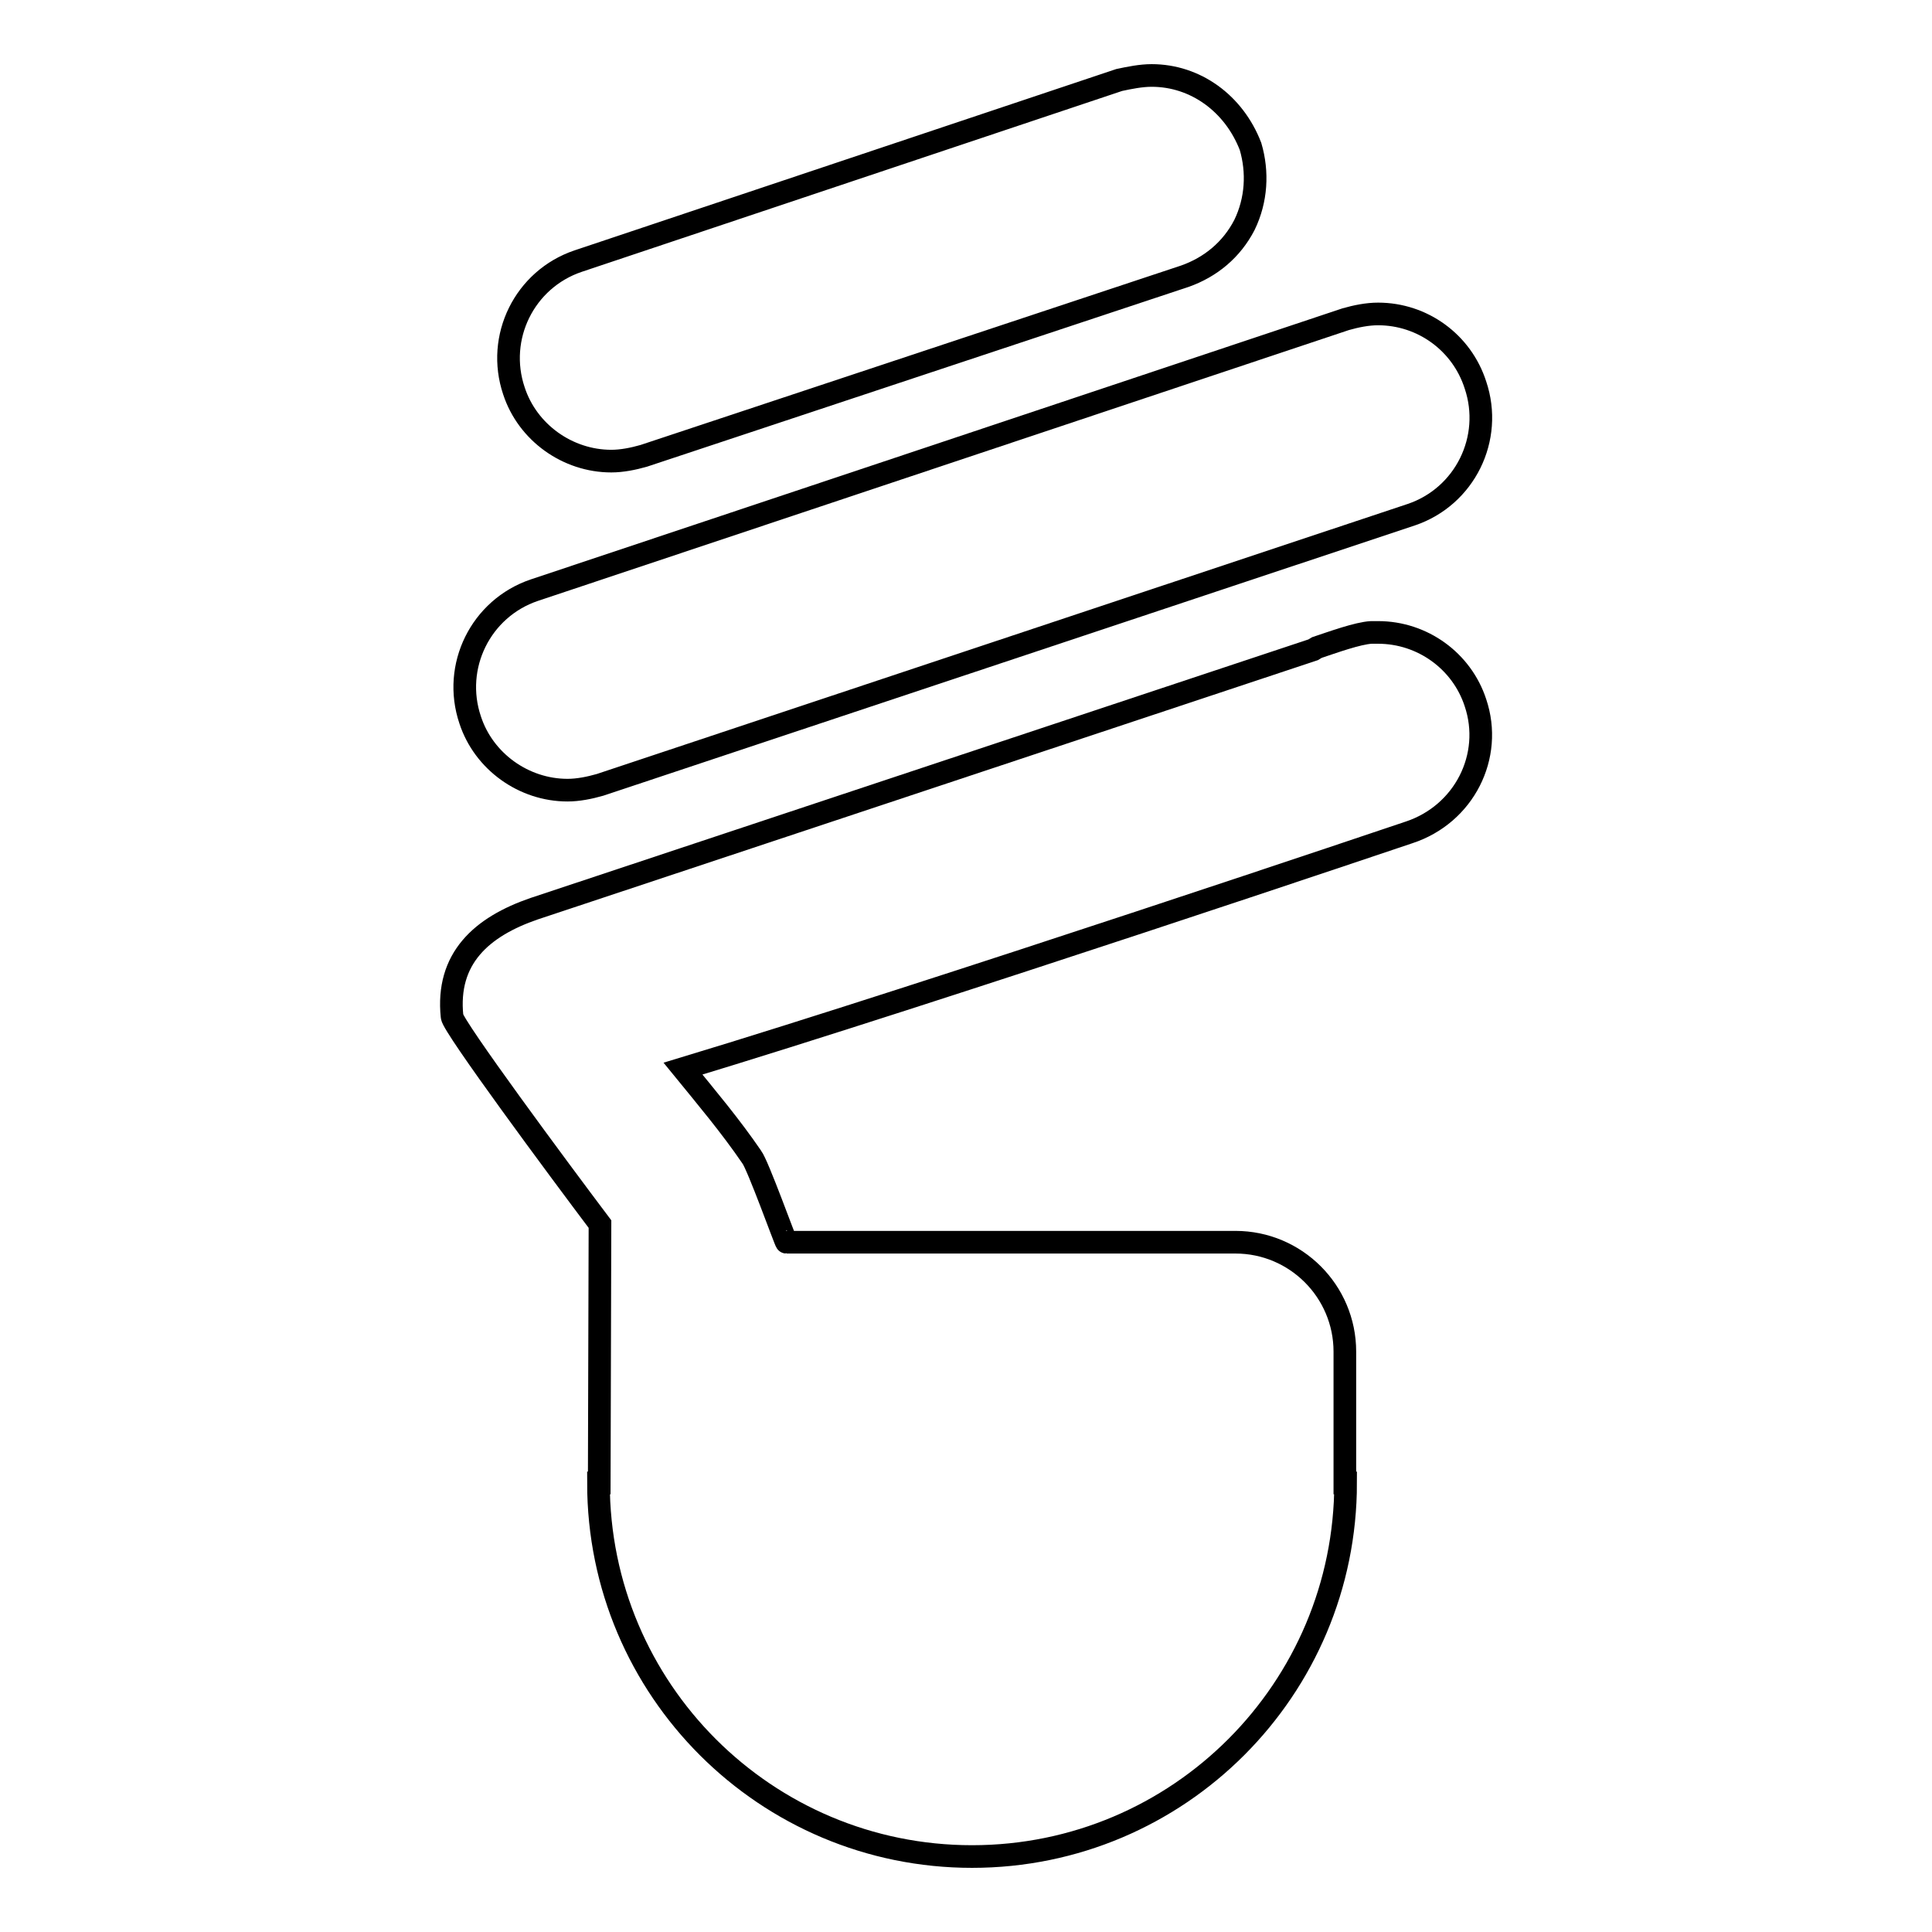 <?xml version="1.0" encoding="utf-8"?>
<!-- Svg Vector Icons : http://www.onlinewebfonts.com/icon -->
<!DOCTYPE svg PUBLIC "-//W3C//DTD SVG 1.1//EN" "http://www.w3.org/Graphics/SVG/1.1/DTD/svg11.dtd">
<svg version="1.1" xmlns="http://www.w3.org/2000/svg" xmlns:xlink="http://www.w3.org/1999/xlink" x="0px" y="0px" viewBox="0 0 256 256" enable-background="new 0 0 256 256" xml:space="preserve">
<g><g><g><path stroke-width="3" fill-opacity="0" stroke="#000000"  d="M152.6,10c-1.4,0-2.9,0.3-4.3,0.6L76.6,34.6c-7.1,2.4-10.9,10.1-8.5,17.2c1.8,5.5,7.1,9.3,12.9,9.3c1.4,0,2.9-0.3,4.3-0.7l71.7-23.8c3.4-1.2,6.2-3.5,7.9-6.8c1.6-3.3,1.8-7,0.8-10.4C163.5,13.7,158.4,10,152.6,10z"/><path stroke-width="3" fill-opacity="0" stroke="#000000"  d="M182.6,41.6c-1.4,0-2.9,0.3-4.3,0.7L70.8,78.2c-7.1,2.4-10.9,10.1-8.5,17.2c1.8,5.5,7.1,9.3,12.9,9.3c1.4,0,2.9-0.3,4.3-0.7l107.5-35.8c7.1-2.4,10.9-10.1,8.5-17.2C193.7,45.4,188.5,41.6,182.6,41.6z"/><path stroke-width="3" fill-opacity="0" stroke="#000000"  d="M195.5,93.1c-1.8-5.5-7-9.3-12.9-9.3c-0.3,0-0.5,0-0.9,0c-1.8,0.1-5.1,1.3-7.2,2l-0.5,0.3L70.8,120.4c-7,2.4-11.7,6.6-10.9,14.3C60,136,74,154.9,79.5,162.2c0,0-0.1,34.1-0.1,34.3h-0.1c0,27.4,22.2,49.5,49.5,49.5c27.4,0,49.5-22.2,49.5-49.5h-0.1c0-0.3,0-17.4,0-17.4c0-8-6.5-14.5-14.5-14.5c0,0-59.3,0-59.5,0c-0.1,0-3.8-10.3-4.6-11.3c-2.8-4.1-6-7.9-9.1-11.7c33.4-10.1,96.2-31.3,96.2-31.3C194,107.9,197.9,100.2,195.5,93.1z"/></g><g></g><g></g><g></g><g></g><g></g><g></g><g></g><g></g><g></g><g></g><g></g><g></g><g></g><g></g><g></g></g></g>
</svg>